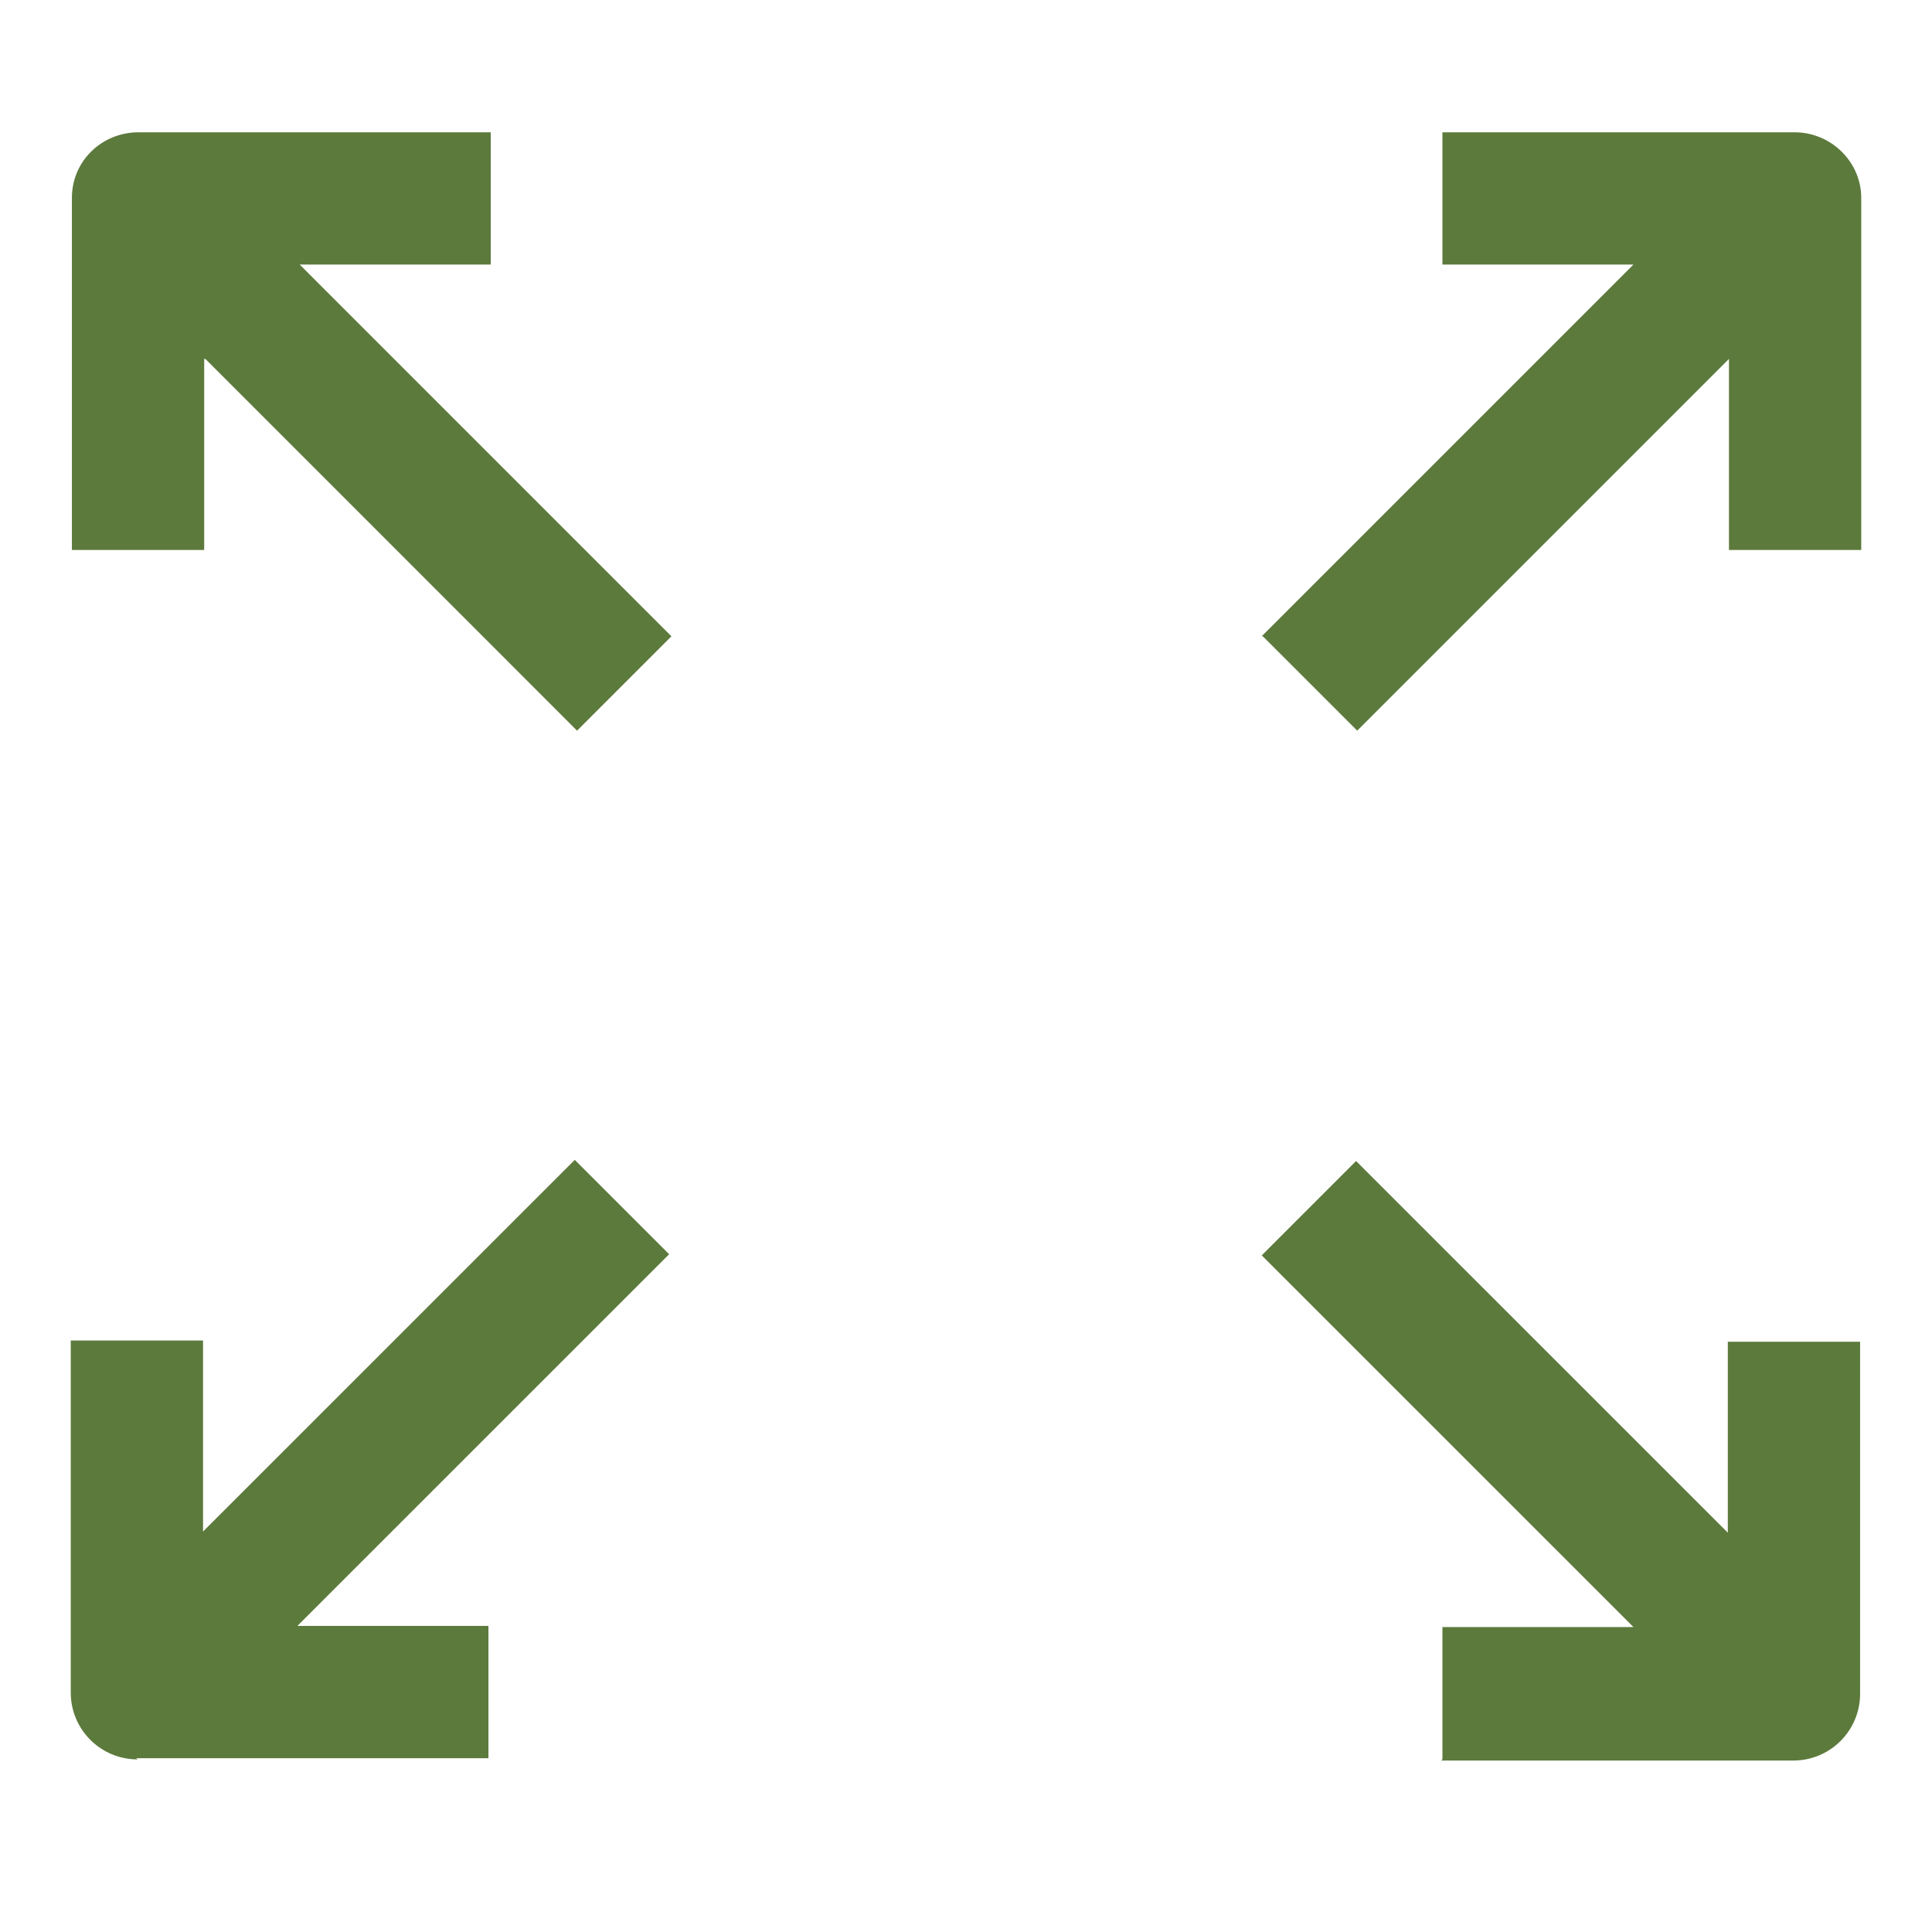 <svg width="32" height="32" viewBox="0 0 32 32" fill="none" xmlns="http://www.w3.org/2000/svg">
<path d="M23.891 29.141V26.949H27.055L20.898 20.793L22.461 19.23L28.618 25.386V22.223H30.809V28.055C30.809 28.665 30.314 29.16 29.704 29.16H23.872L23.891 29.141Z" fill="#5C7A3C"/>
<path d="M20.898 10.539L27.055 4.382H23.891V2.191H29.723C30.333 2.191 30.828 2.686 30.828 3.277V9.109H28.637V5.945L22.48 12.102L20.917 10.539H20.898Z" fill="#5C7A3C"/>
<path d="M2.277 29.141C1.667 29.141 1.172 28.645 1.172 28.036V22.203H3.363V25.367L9.52 19.211L11.083 20.774L4.926 26.93H8.09V29.122H2.258L2.277 29.141Z" fill="#5C7A3C"/>
<path d="M3.382 5.945V9.109H1.191V3.277C1.191 2.667 1.686 2.191 2.296 2.191H8.128V4.382H4.964L11.121 10.539L9.558 12.102L3.402 5.945H3.382Z" fill="#5C7A3C"/>
</svg>
